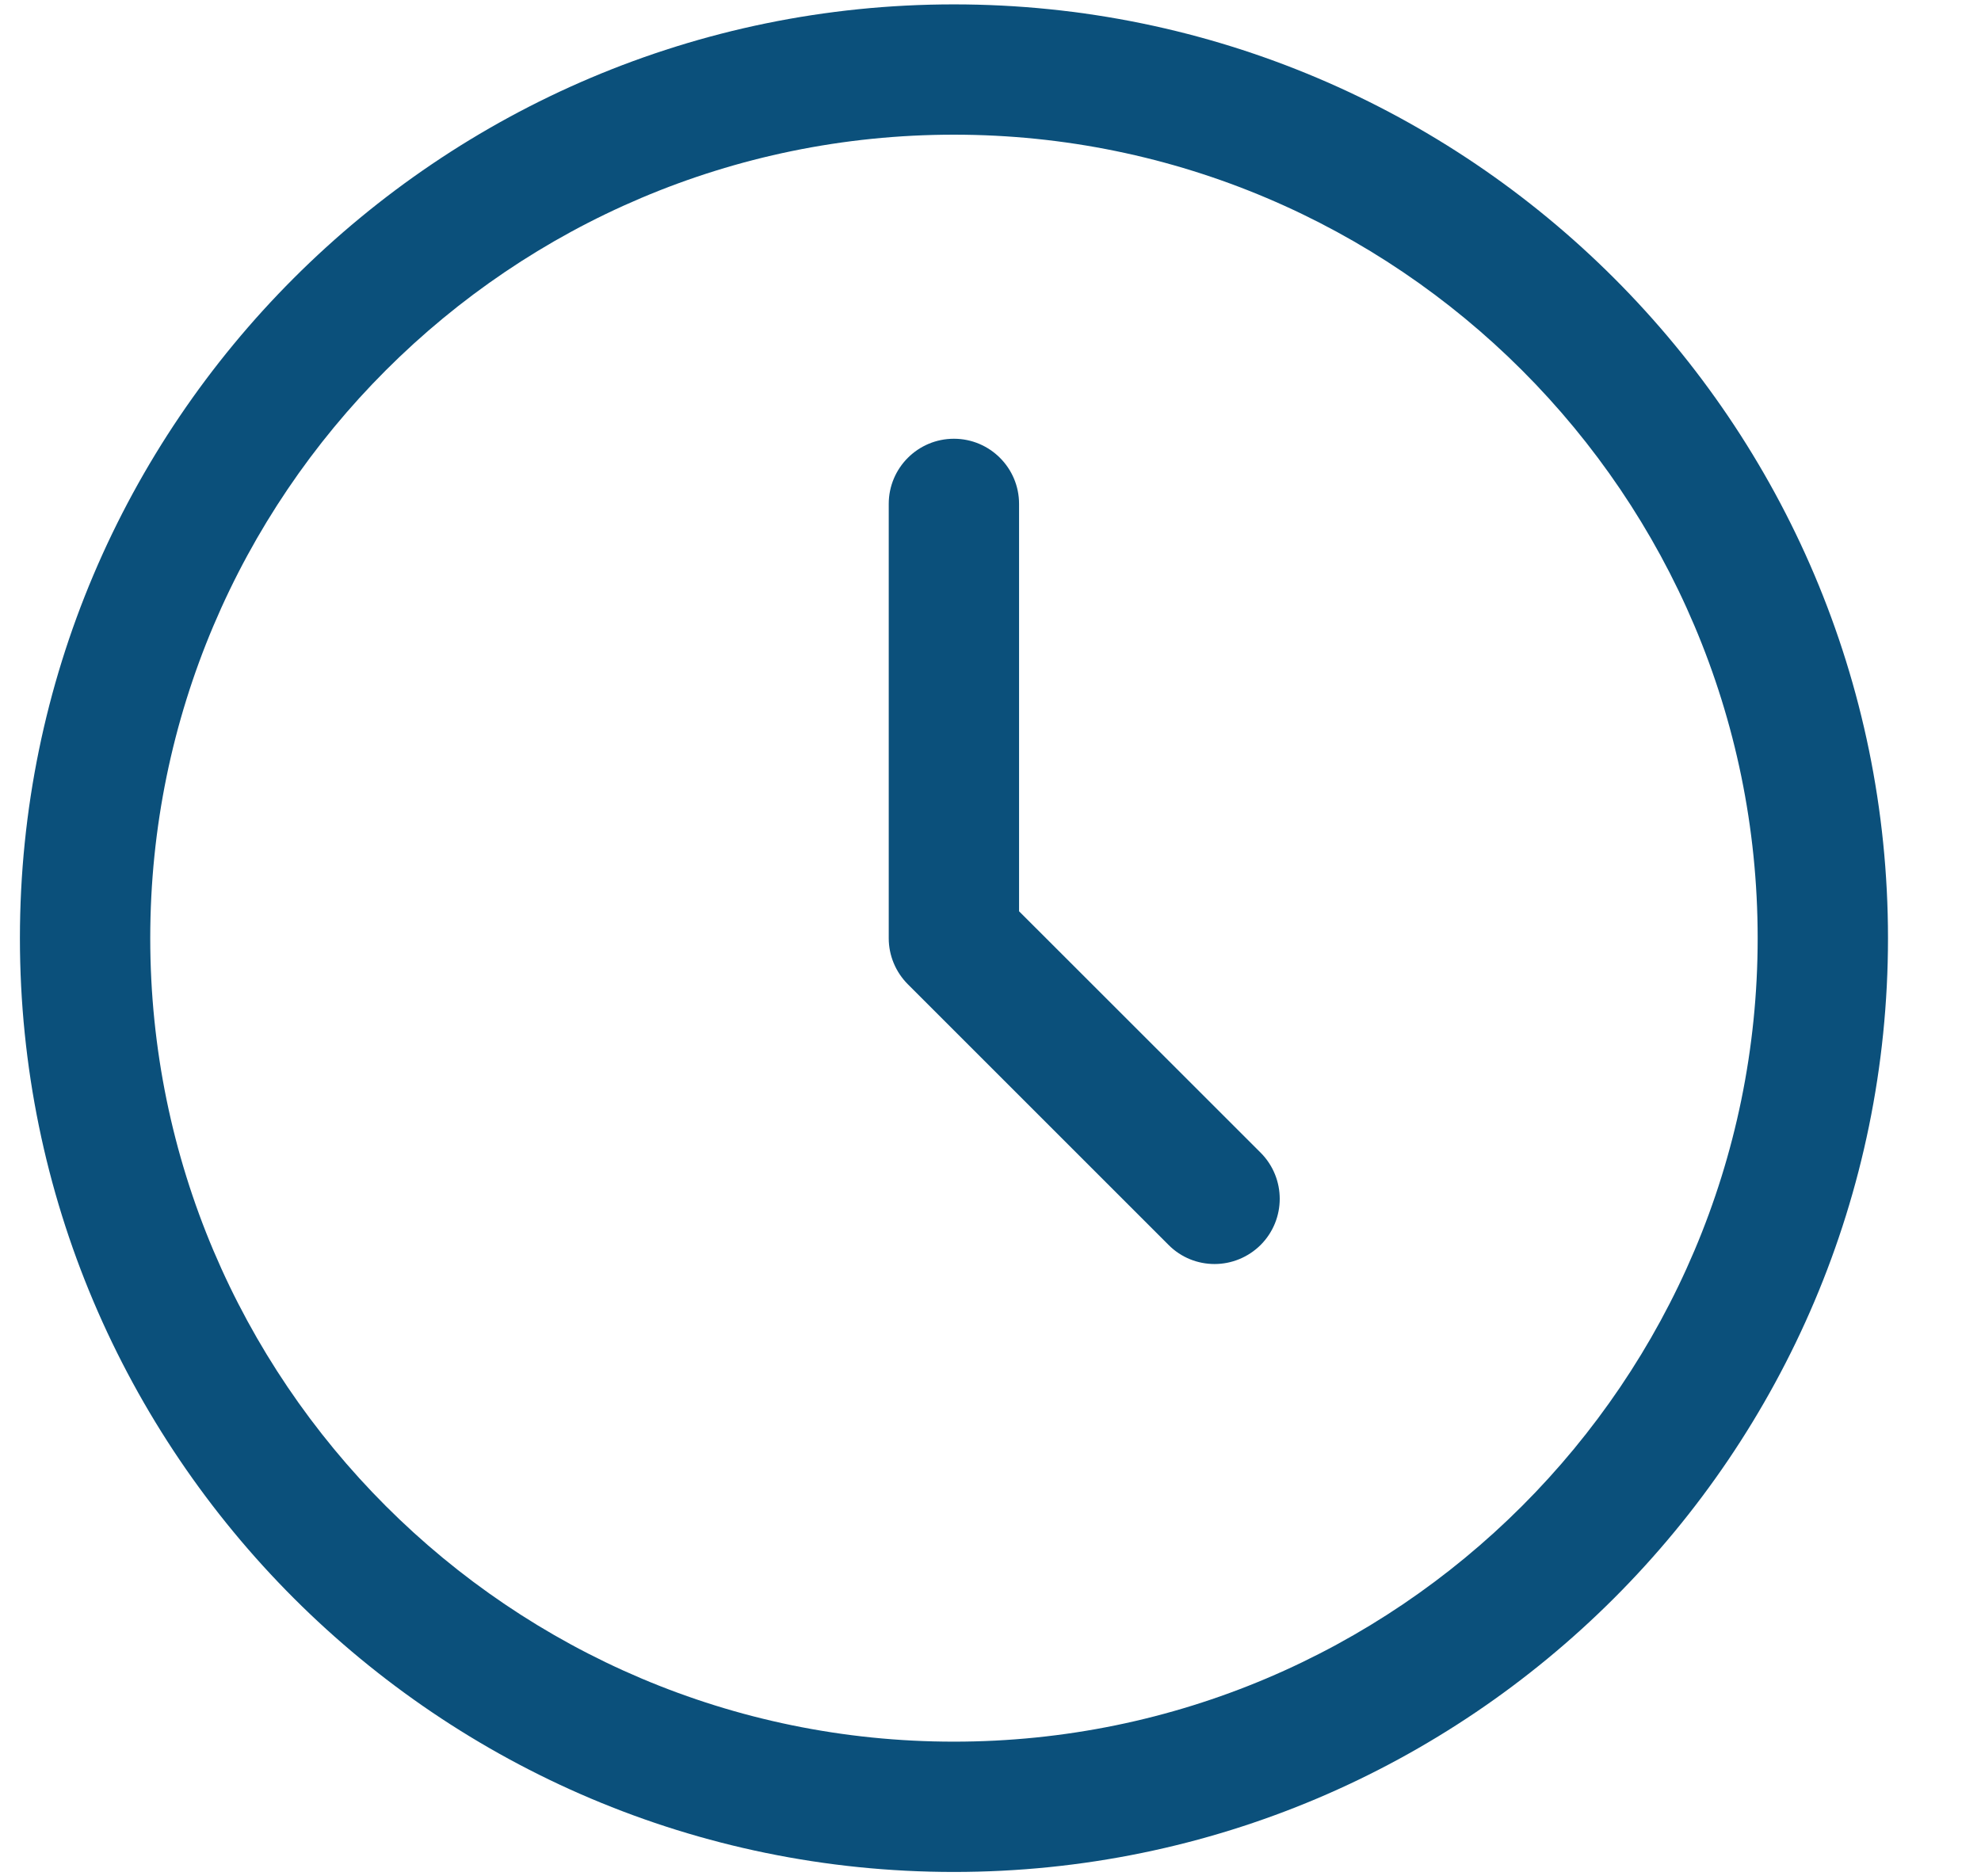 <svg width="19" height="18" viewBox="0 0 19 18" fill="none" xmlns="http://www.w3.org/2000/svg">
<path d="M9.149 0.042C4.209 0.042 0.191 4.06 0.191 9C0.191 13.94 4.209 17.958 9.149 17.958C14.089 17.958 18.108 13.94 18.108 9C18.108 4.06 14.089 0.042 9.149 0.042ZM9.149 16.708C4.898 16.708 1.441 13.251 1.441 9C1.441 4.749 4.898 1.292 9.149 1.292C13.4 1.292 16.858 4.749 16.858 9C16.858 13.251 13.4 16.708 9.149 16.708ZM12.091 11.058C12.335 11.303 12.335 11.698 12.091 11.943C11.969 12.064 11.809 12.126 11.649 12.126C11.489 12.126 11.329 12.065 11.208 11.943L8.708 9.443C8.59 9.325 8.524 9.166 8.524 9.001V4.834C8.524 4.489 8.804 4.209 9.149 4.209C9.494 4.209 9.774 4.489 9.774 4.834V8.742L12.091 11.058Z" fill="#0B507B"/>
</svg>
